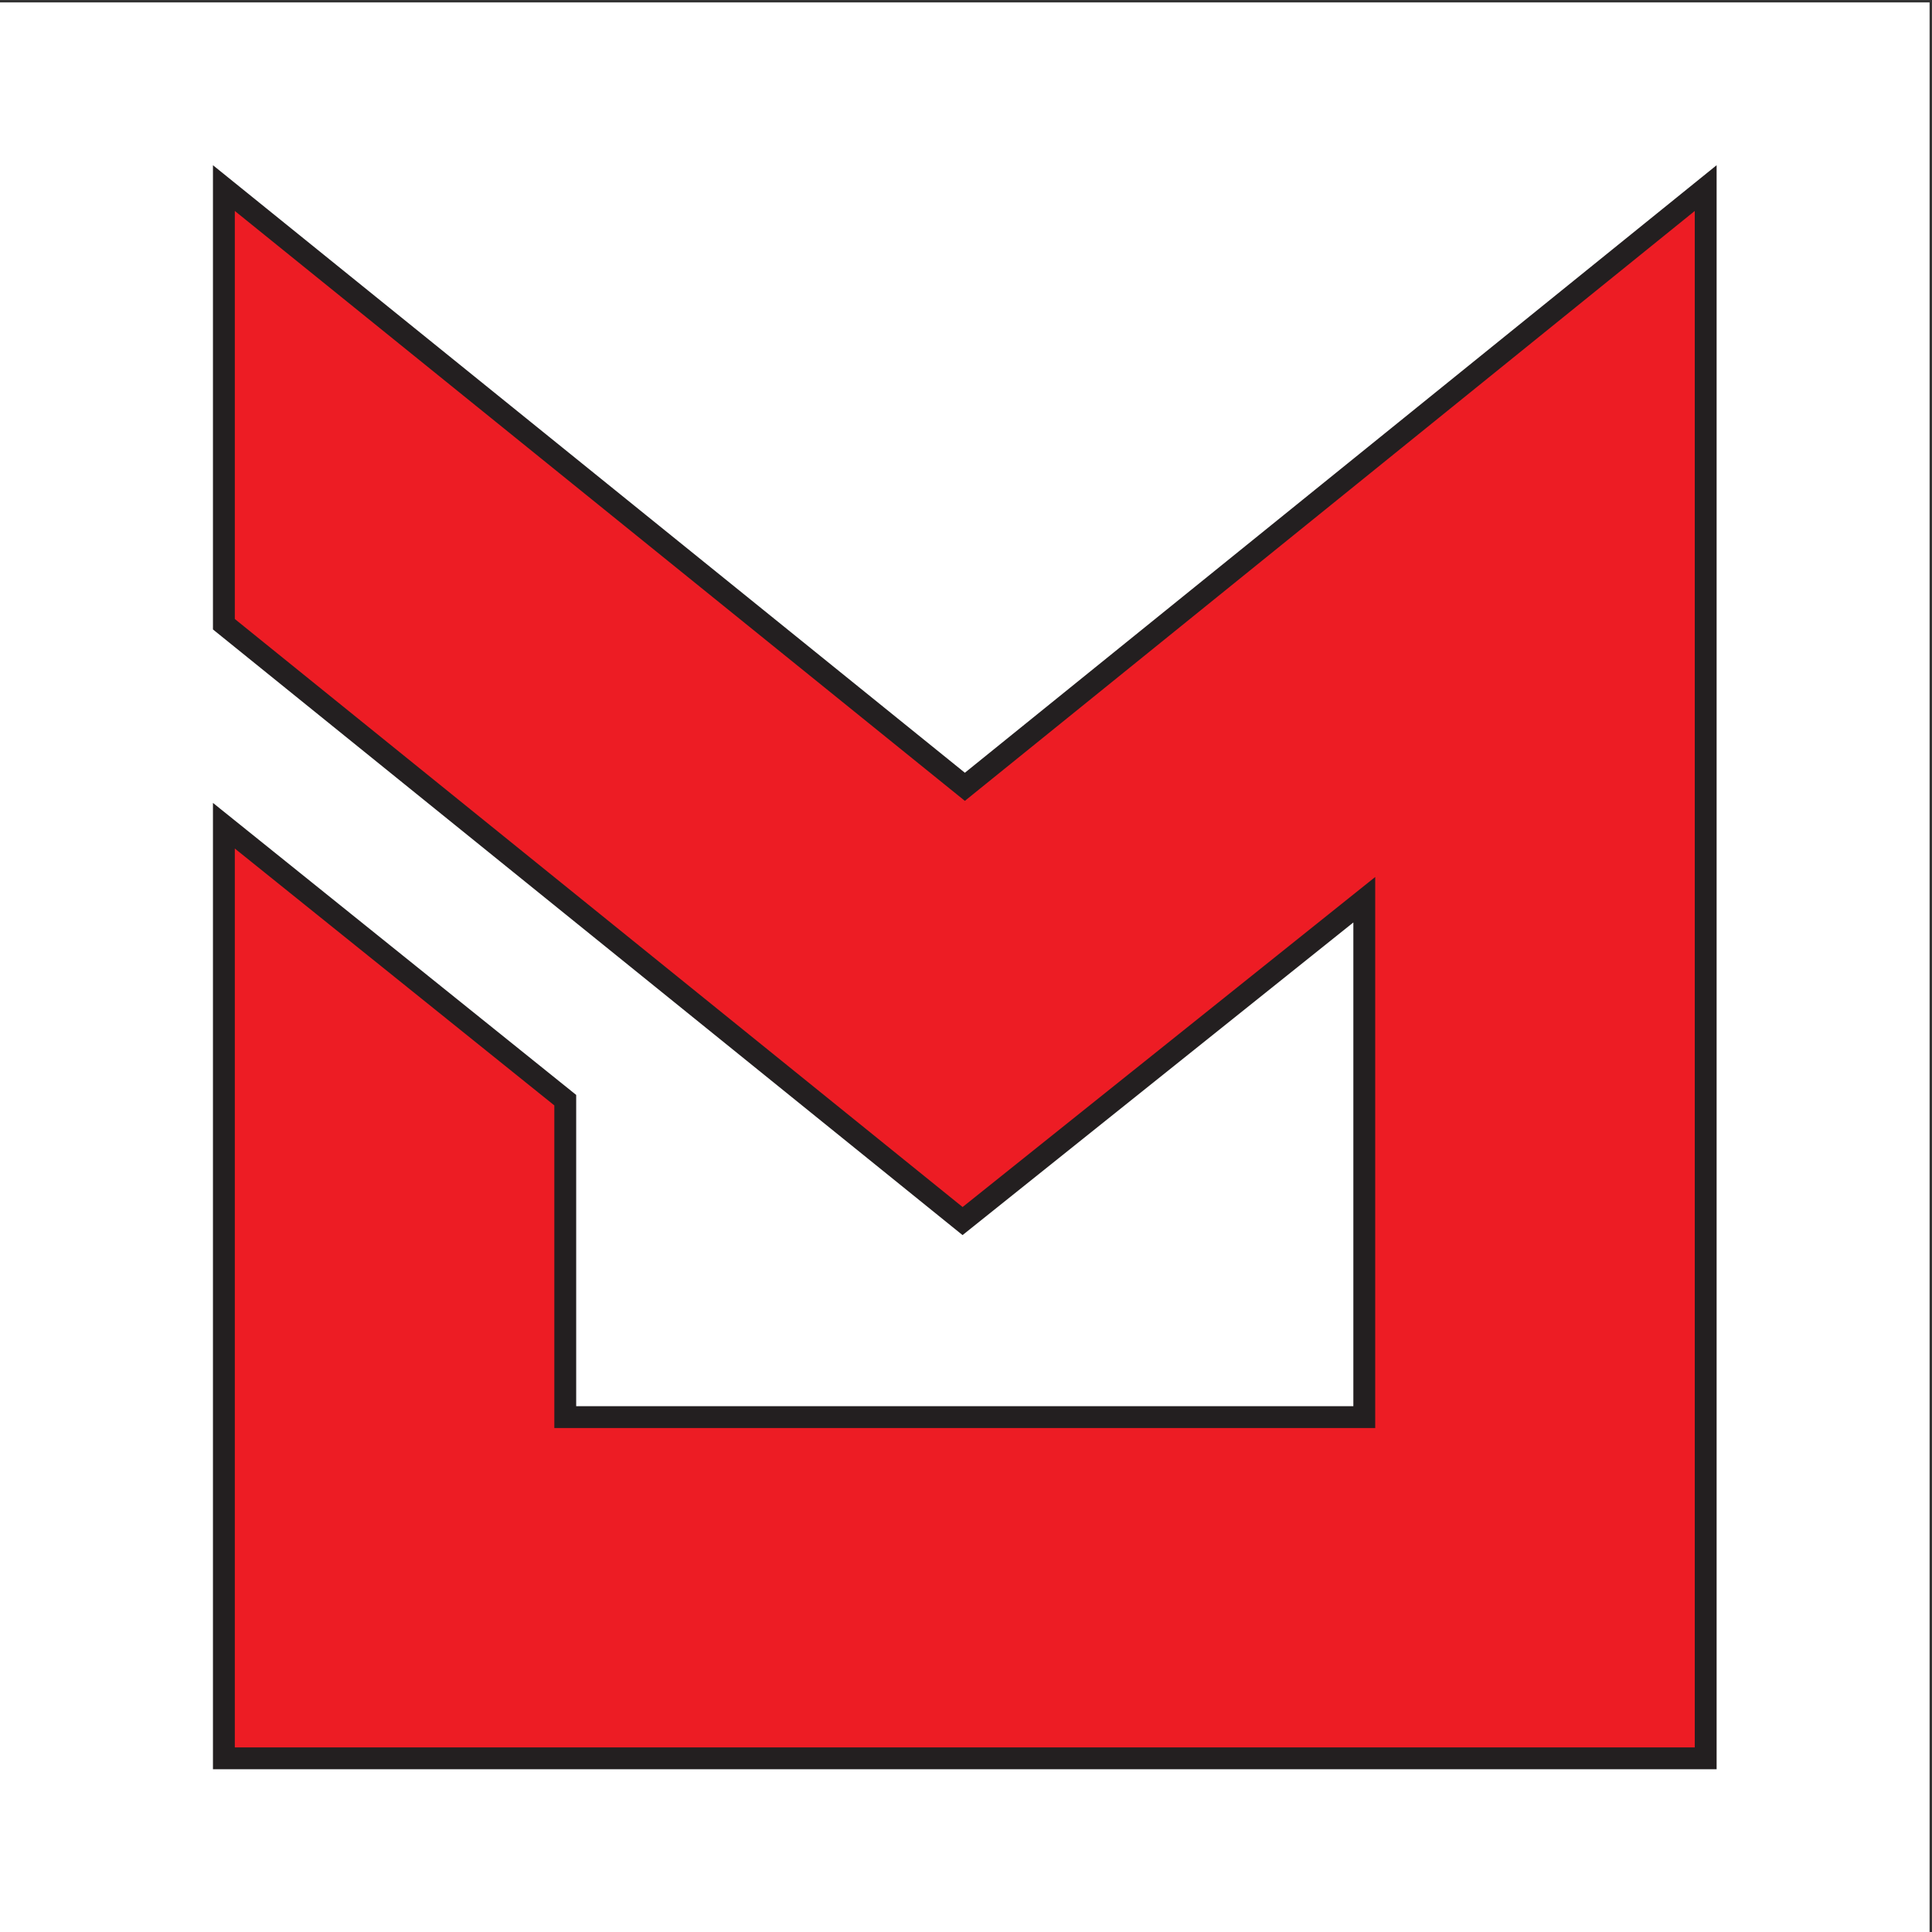 <?xml version="1.0" encoding="UTF-8"?>
<svg xmlns="http://www.w3.org/2000/svg" xmlns:xlink="http://www.w3.org/1999/xlink" width="193pt" height="193pt" viewBox="0 0 193 193" version="1.1">
<rect x="0" y="0" width="193" height="193" fill="#333333" stroke="none"/>
<g id="surface1">
<path style=" stroke:none;fill-rule:evenodd;fill:rgb(100%,100%,100%);fill-opacity:1;" d="M 0 0.242 L 192.758 0.242 L 192.758 193 L 0 193 L 0 0.242 "/>
<path style=" stroke:none;fill-rule:evenodd;fill:rgb(13.699%,12.199%,12.5%);fill-opacity:1;" d="M 21.273 176.742 L 21.273 80.207 L 57.559 109.379 L 57.559 140.473 L 135.195 140.473 L 135.195 92.152 L 96.156 123.383 L 21.273 62.879 L 21.273 16.504 L 96.387 77.195 L 171.484 16.504 L 171.484 176.742 L 21.273 176.742 "/>
<path style=" stroke:none;fill-rule:nonzero;fill:rgb(92.899%,10.999%,14.099%);fill-opacity:1;" d="M 157.828 174.559 L 23.457 174.559 L 23.457 84.766 L 55.375 110.426 L 55.375 142.656 L 137.379 142.656 L 137.379 87.609 L 96.16 120.578 L 23.457 61.836 L 23.457 21.074 L 96.387 80.004 L 169.301 21.074 L 169.301 174.559 L 157.828 174.559 "/>
</g>
</svg>
